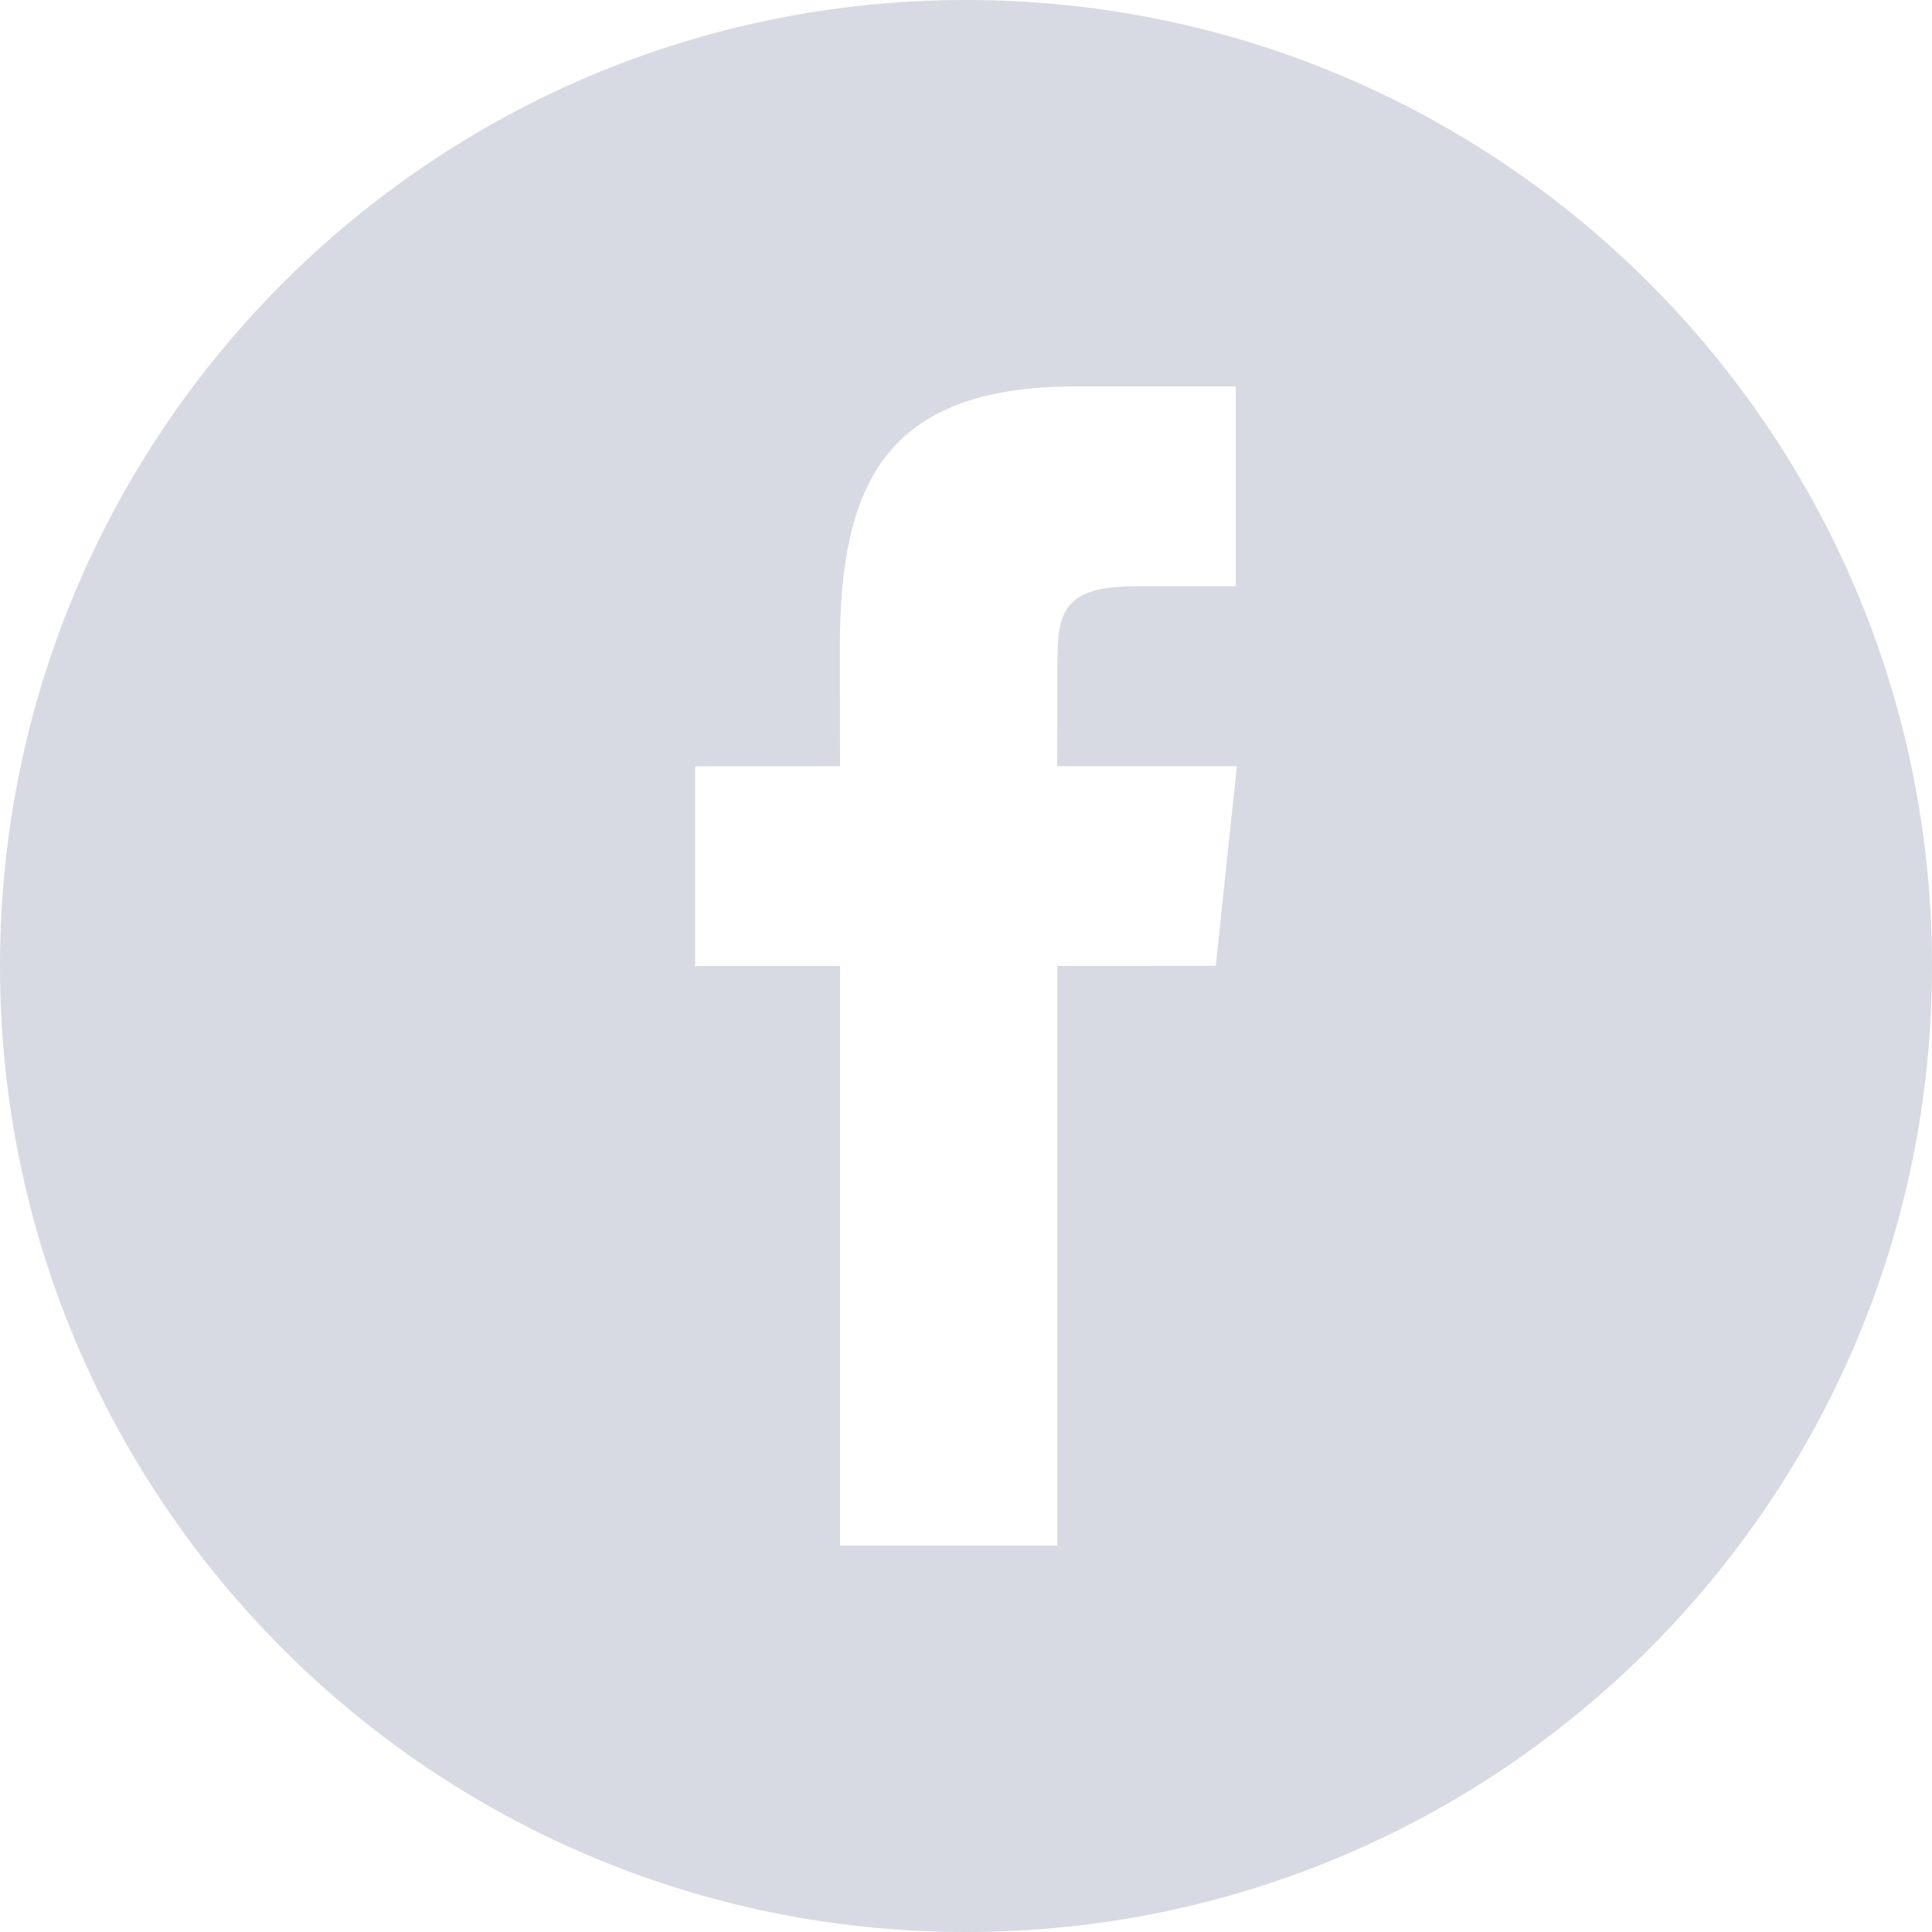 <svg width="30" height="30" viewBox="0 0 30 30" fill="none" xmlns="http://www.w3.org/2000/svg">
<path d="M15 0C6.716 0 0 6.716 0 15C0 23.284 6.716 30 15 30C23.284 30 30 23.284 30 15C30 6.714 23.284 0 15 0ZM18.878 14.998L16.419 15L16.418 24H13.044V15H10.794V11.899L13.044 11.897L13.041 10.071C13.041 7.539 13.727 6 16.706 6H19.189V9.103H17.636C16.476 9.103 16.419 9.536 16.419 10.344L16.416 11.897H19.206L18.878 14.998Z" fill="#D7DAE2"/>
</svg>
